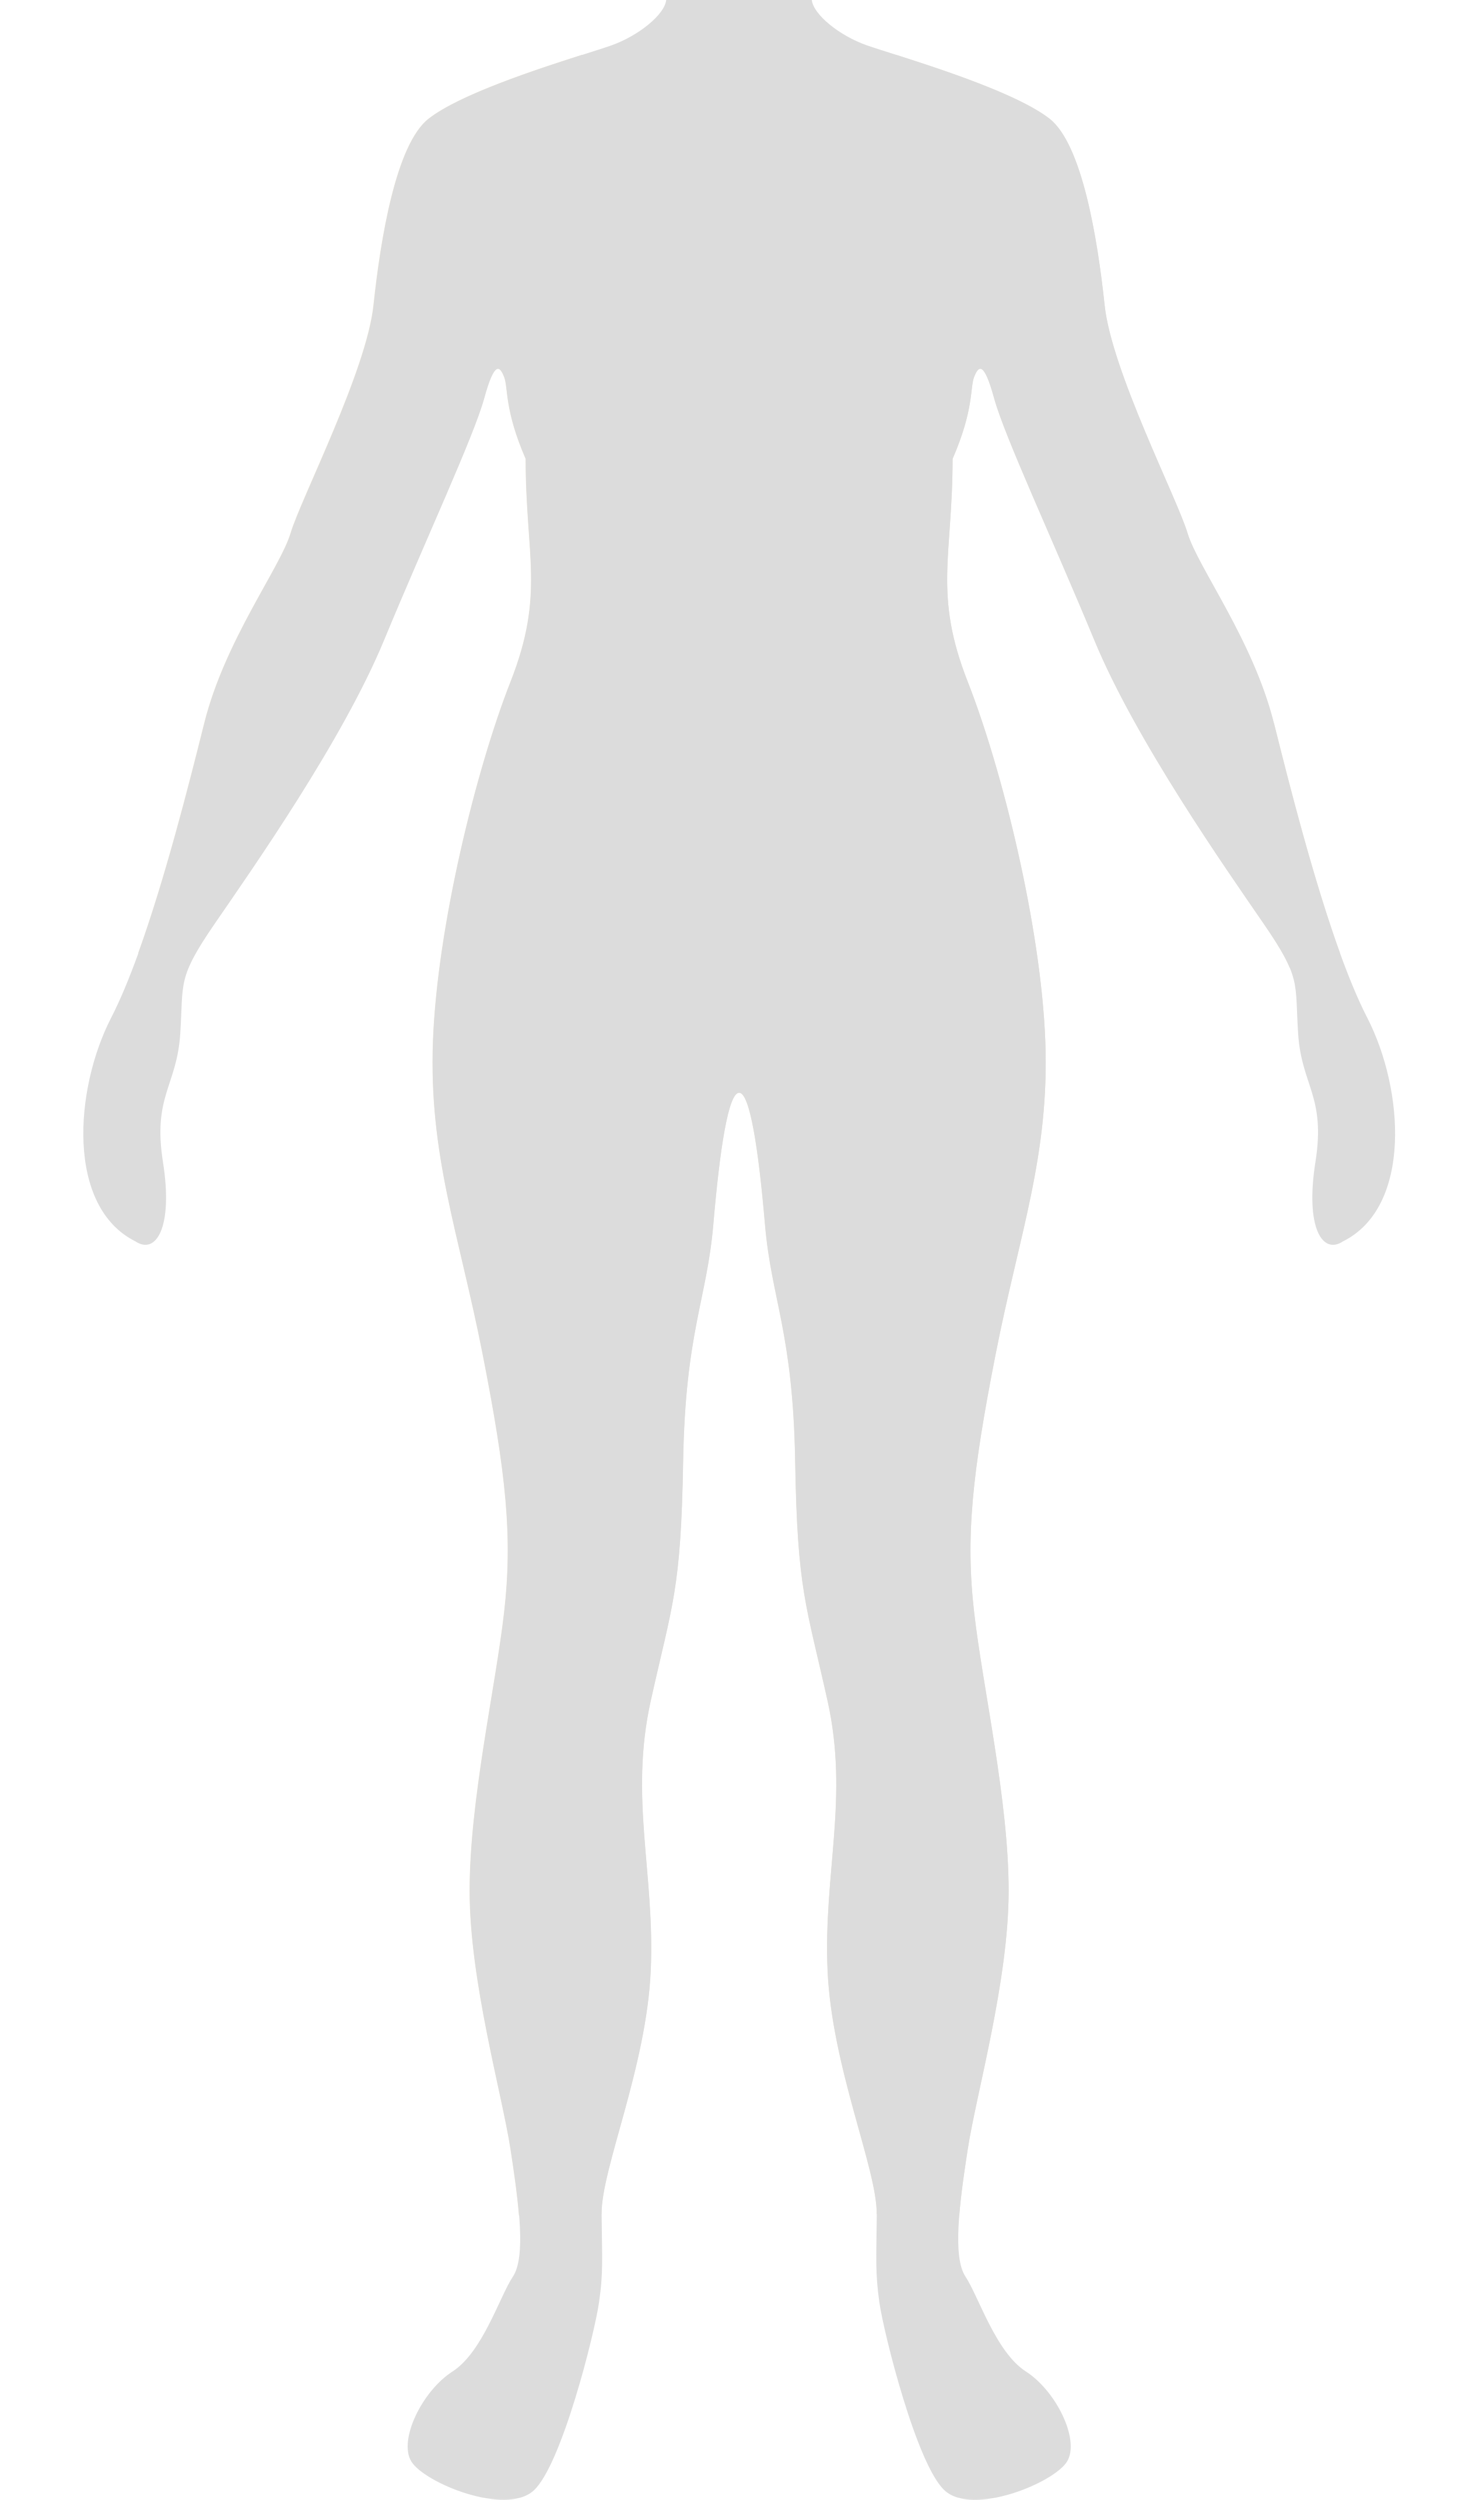 <svg xmlns="http://www.w3.org/2000/svg" fill="none" viewBox="0 0 70 120" height="120" width="70">
<path fill="#E7E2D5" d="M61.156 34.712C60.161 30.732 57.506 27.247 57.011 25.591C56.516 23.931 53.36 17.796 53.03 14.646C52.7 11.496 51.955 6.91 50.375 5.69C48.87 4.525 45.205 3.33 43.03 2.635C40.805 3.115 38.23 3.39 35.479 3.39C32.729 3.39 30.154 3.11 27.929 2.635C25.754 3.33 22.084 4.525 20.584 5.69C19.003 6.91 18.264 11.496 17.928 14.646C17.598 17.796 14.443 23.931 13.948 25.591C13.453 27.252 10.798 30.732 9.803 34.712C9.058 37.697 7.908 42.222 6.633 45.753L9.048 46.458C9.268 45.923 9.648 45.288 10.303 44.333C12.128 41.678 16.438 35.542 18.428 30.732C20.419 25.922 22.739 20.946 23.239 19.121C23.734 17.296 23.989 17.571 24.199 18.091C24.404 18.611 24.199 19.646 25.234 22.026C25.234 26.687 26.164 28.512 24.509 32.722C22.854 36.932 20.989 44.488 20.784 49.973C20.579 55.458 22.024 59.188 23.164 64.984C24.304 70.779 24.614 73.784 24.199 77.404C23.784 81.025 22.544 86.41 22.544 90.76C22.544 95.111 24.099 100.491 24.509 103.181C24.684 104.306 24.834 105.391 24.914 106.341L28.879 106.286C28.859 104.111 31.034 99.246 31.239 94.59C31.444 89.93 30.204 86.31 31.239 81.65C32.274 76.989 32.689 76.369 32.794 70.159C32.899 63.949 33.934 62.394 34.244 58.773C34.554 55.148 34.969 52.458 35.484 52.458C35.999 52.458 36.414 55.148 36.724 58.773C37.035 62.399 38.07 63.949 38.175 70.159C38.28 76.369 38.695 76.989 39.73 81.65C40.765 86.31 39.525 89.93 39.73 94.59C39.935 99.251 42.11 104.116 42.09 106.286L46.055 106.341C46.13 105.386 46.285 104.301 46.46 103.181C46.875 100.491 48.425 95.106 48.425 90.76C48.425 86.415 47.185 81.03 46.77 77.404C46.355 73.779 46.665 70.779 47.805 64.984C48.945 59.188 50.395 55.458 50.185 49.973C49.98 44.488 48.115 36.927 46.46 32.722C44.805 28.512 45.735 26.682 45.735 22.026C46.77 19.646 46.565 18.611 46.77 18.091C46.975 17.571 47.23 17.296 47.73 19.121C48.225 20.946 50.55 25.922 52.54 30.732C54.531 35.542 58.841 41.678 60.666 44.333C61.321 45.288 61.701 45.923 61.921 46.458L64.336 45.753C63.061 42.222 61.911 37.697 61.166 34.712H61.156Z"></path>
<g style="mix-blend-mode:multiply">
<path fill="#DCDCDC" d="M38.975 0C39.055 0.7 40.295 1.71 41.615 2.175C42.935 2.64 48.446 4.195 50.381 5.69C51.961 6.91 52.701 11.496 53.036 14.646C53.366 17.796 56.521 23.931 57.016 25.591C57.516 27.252 60.166 30.732 61.161 34.712C62.156 38.692 63.871 45.413 65.642 48.853C67.412 52.293 67.797 57.933 64.481 59.588C63.486 60.253 62.656 58.923 63.156 55.773C63.656 52.623 62.491 52.123 62.326 49.638C62.161 47.148 62.491 46.983 60.666 44.333C58.841 41.677 54.531 35.542 52.541 30.732C50.551 25.922 48.231 20.946 47.73 19.121C47.23 17.296 46.98 17.571 46.77 18.091C46.566 18.611 46.77 19.646 45.735 22.026C45.735 26.686 44.805 28.512 46.461 32.722C48.116 36.932 49.981 44.487 50.186 49.973C50.391 55.458 48.946 59.188 47.806 64.984C46.666 70.779 46.355 73.784 46.77 77.404C47.185 81.025 48.426 86.41 48.426 90.76C48.426 95.11 46.87 100.491 46.461 103.181C46.045 105.871 45.735 108.356 46.355 109.286C46.975 110.216 47.806 112.911 49.256 113.841C50.706 114.771 51.856 117.117 51.236 118.152C50.616 119.187 46.696 120.792 45.35 119.547C44.005 118.307 42.425 111.976 42.22 110.526C42.015 109.076 42.075 108.456 42.095 106.281C42.115 104.106 39.94 99.241 39.735 94.585C39.53 89.925 40.77 86.305 39.735 81.645C38.7 76.984 38.285 76.364 38.18 70.154C38.075 63.944 37.04 62.389 36.73 58.768C36.42 55.143 36.005 52.453 35.49 52.453C34.97 52.453 34.56 55.143 34.25 58.768C33.94 62.394 32.905 63.944 32.8 70.154C32.695 76.364 32.28 76.984 31.245 81.645C30.21 86.305 31.45 89.925 31.245 94.585C31.04 99.246 28.864 104.111 28.884 106.281C28.904 108.456 28.97 109.076 28.759 110.526C28.555 111.976 26.974 118.307 25.629 119.547C24.284 120.787 20.364 119.187 19.744 118.152C19.124 117.117 20.274 114.771 21.724 113.841C23.174 112.911 23.999 110.216 24.624 109.286C25.244 108.356 24.934 105.871 24.519 103.181C24.104 100.491 22.554 95.105 22.554 90.76C22.554 86.415 23.794 81.03 24.209 77.404C24.624 73.779 24.314 70.779 23.174 64.984C22.034 59.188 20.584 55.458 20.794 49.973C20.999 44.487 22.864 36.927 24.519 32.722C26.174 28.512 25.244 26.681 25.244 22.026C24.209 19.646 24.414 18.611 24.209 18.091C24.004 17.571 23.749 17.296 23.249 19.121C22.749 20.946 20.429 25.922 18.439 30.732C16.449 35.542 12.139 41.677 10.313 44.333C8.488 46.988 8.818 47.153 8.653 49.638C8.488 52.128 7.328 52.623 7.823 55.773C8.323 58.923 7.493 60.253 6.498 59.588C3.183 57.928 3.568 52.293 5.338 48.853C7.108 45.413 8.823 38.692 9.818 34.712C10.813 30.732 13.469 27.247 13.964 25.591C14.464 23.931 17.614 17.796 17.944 14.646C18.274 11.496 19.019 6.91 20.599 5.69C22.529 4.195 28.044 2.645 29.364 2.175C30.665 1.71 31.91 0.7 31.985 0"></path>
</g>
</svg>
